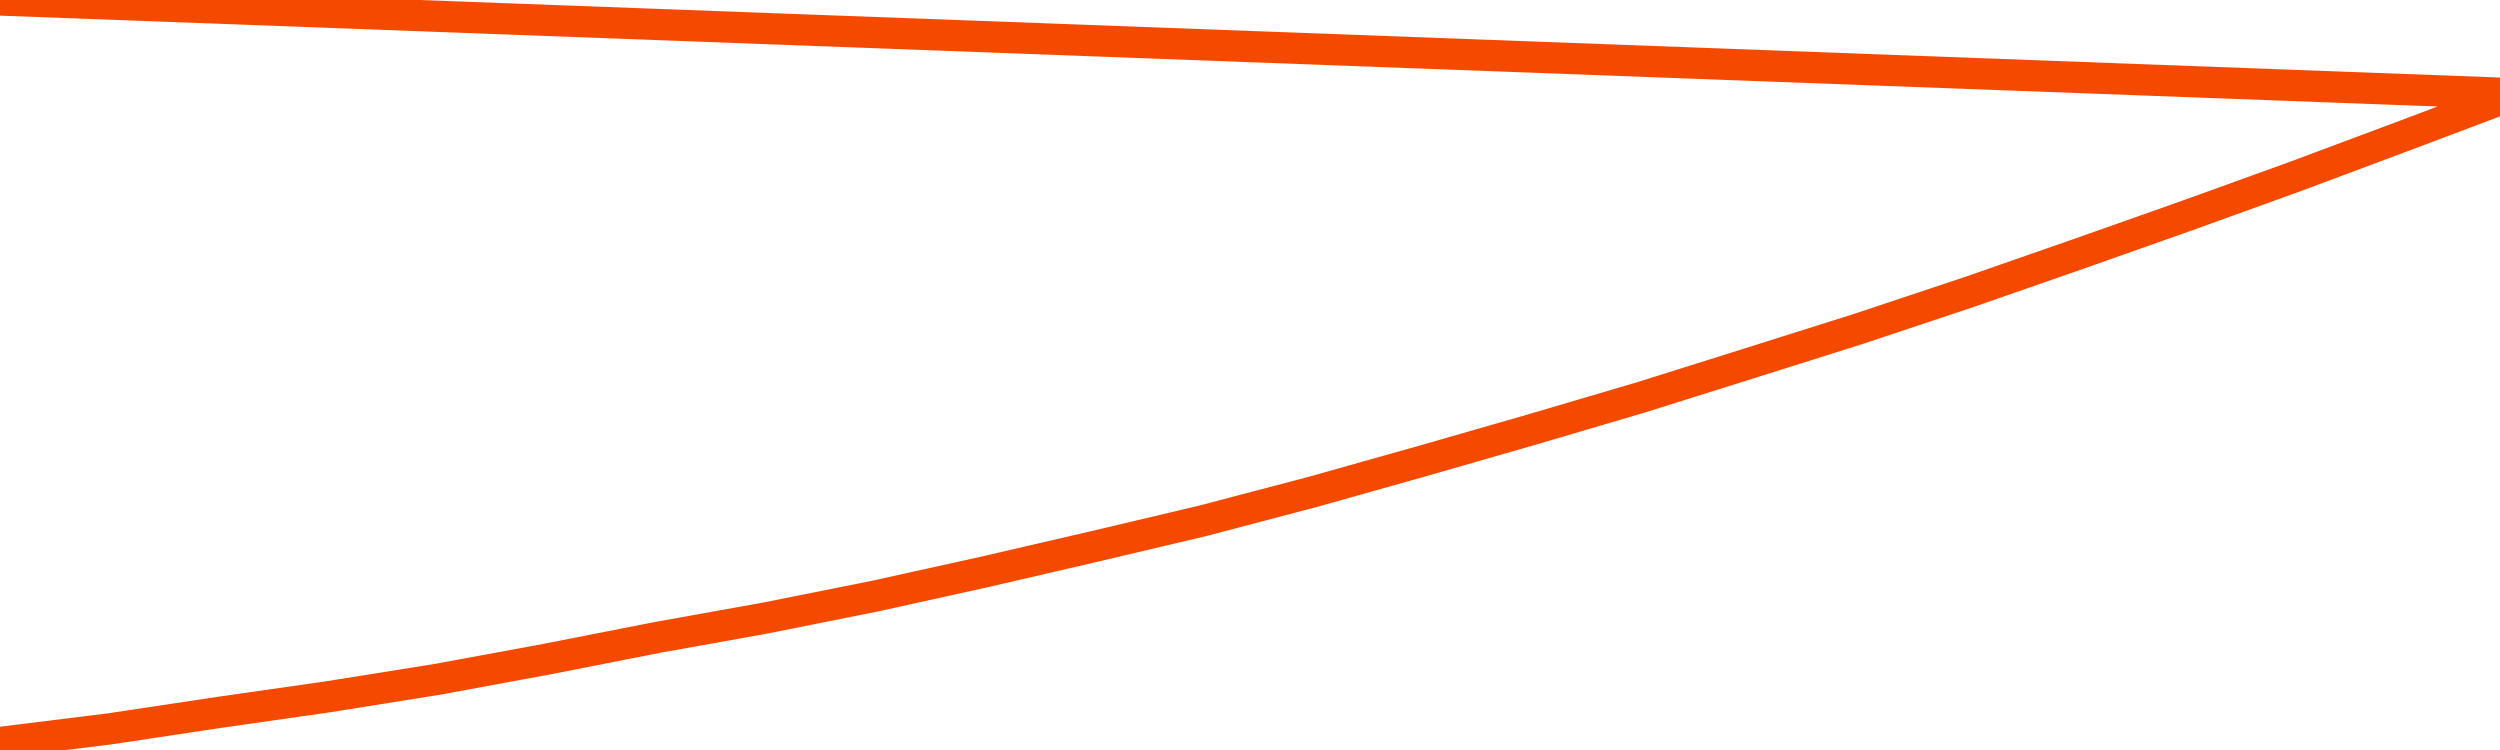       <svg
        version="1.1"
        xmlns="http://www.w3.org/2000/svg"
        width="80"
        height="24"
        viewBox="0 0 80 24">
        <path
          fill="url(#gradient)"
          fill-opacity="0.56"
          stroke="none"
          d="M 0,26 0.0,23.758 3.5,23.325 7.0,22.798 10.5,22.297 14.0,21.737 17.5,21.092 21.0,20.404 24.5,19.775 28.0,19.075 31.5,18.302 35.0,17.491 38.5,16.663 42.0,15.742 45.5,14.757 49.0,13.751 52.5,12.719 56.0,11.619 59.5,10.515 63.0,9.348 66.5,8.129 70.0,6.893 73.5,5.628 77.0,4.32 80.5,3.0 82,26 Z"
        />
        <path
          fill="none"
          stroke="#F64900"
          stroke-width="1"
          stroke-linejoin="round"
          stroke-linecap="round"
          d="M 0.0,23.758 3.5,23.325 7.0,22.798 10.5,22.297 14.0,21.737 17.5,21.092 21.0,20.404 24.5,19.775 28.0,19.075 31.5,18.302 35.0,17.491 38.5,16.663 42.0,15.742 45.5,14.757 49.0,13.751 52.5,12.719 56.0,11.619 59.5,10.515 63.0,9.348 66.5,8.129 70.0,6.893 73.5,5.628 77.0,4.32 80.5,3.0.join(' ') }"
        />
      </svg>
